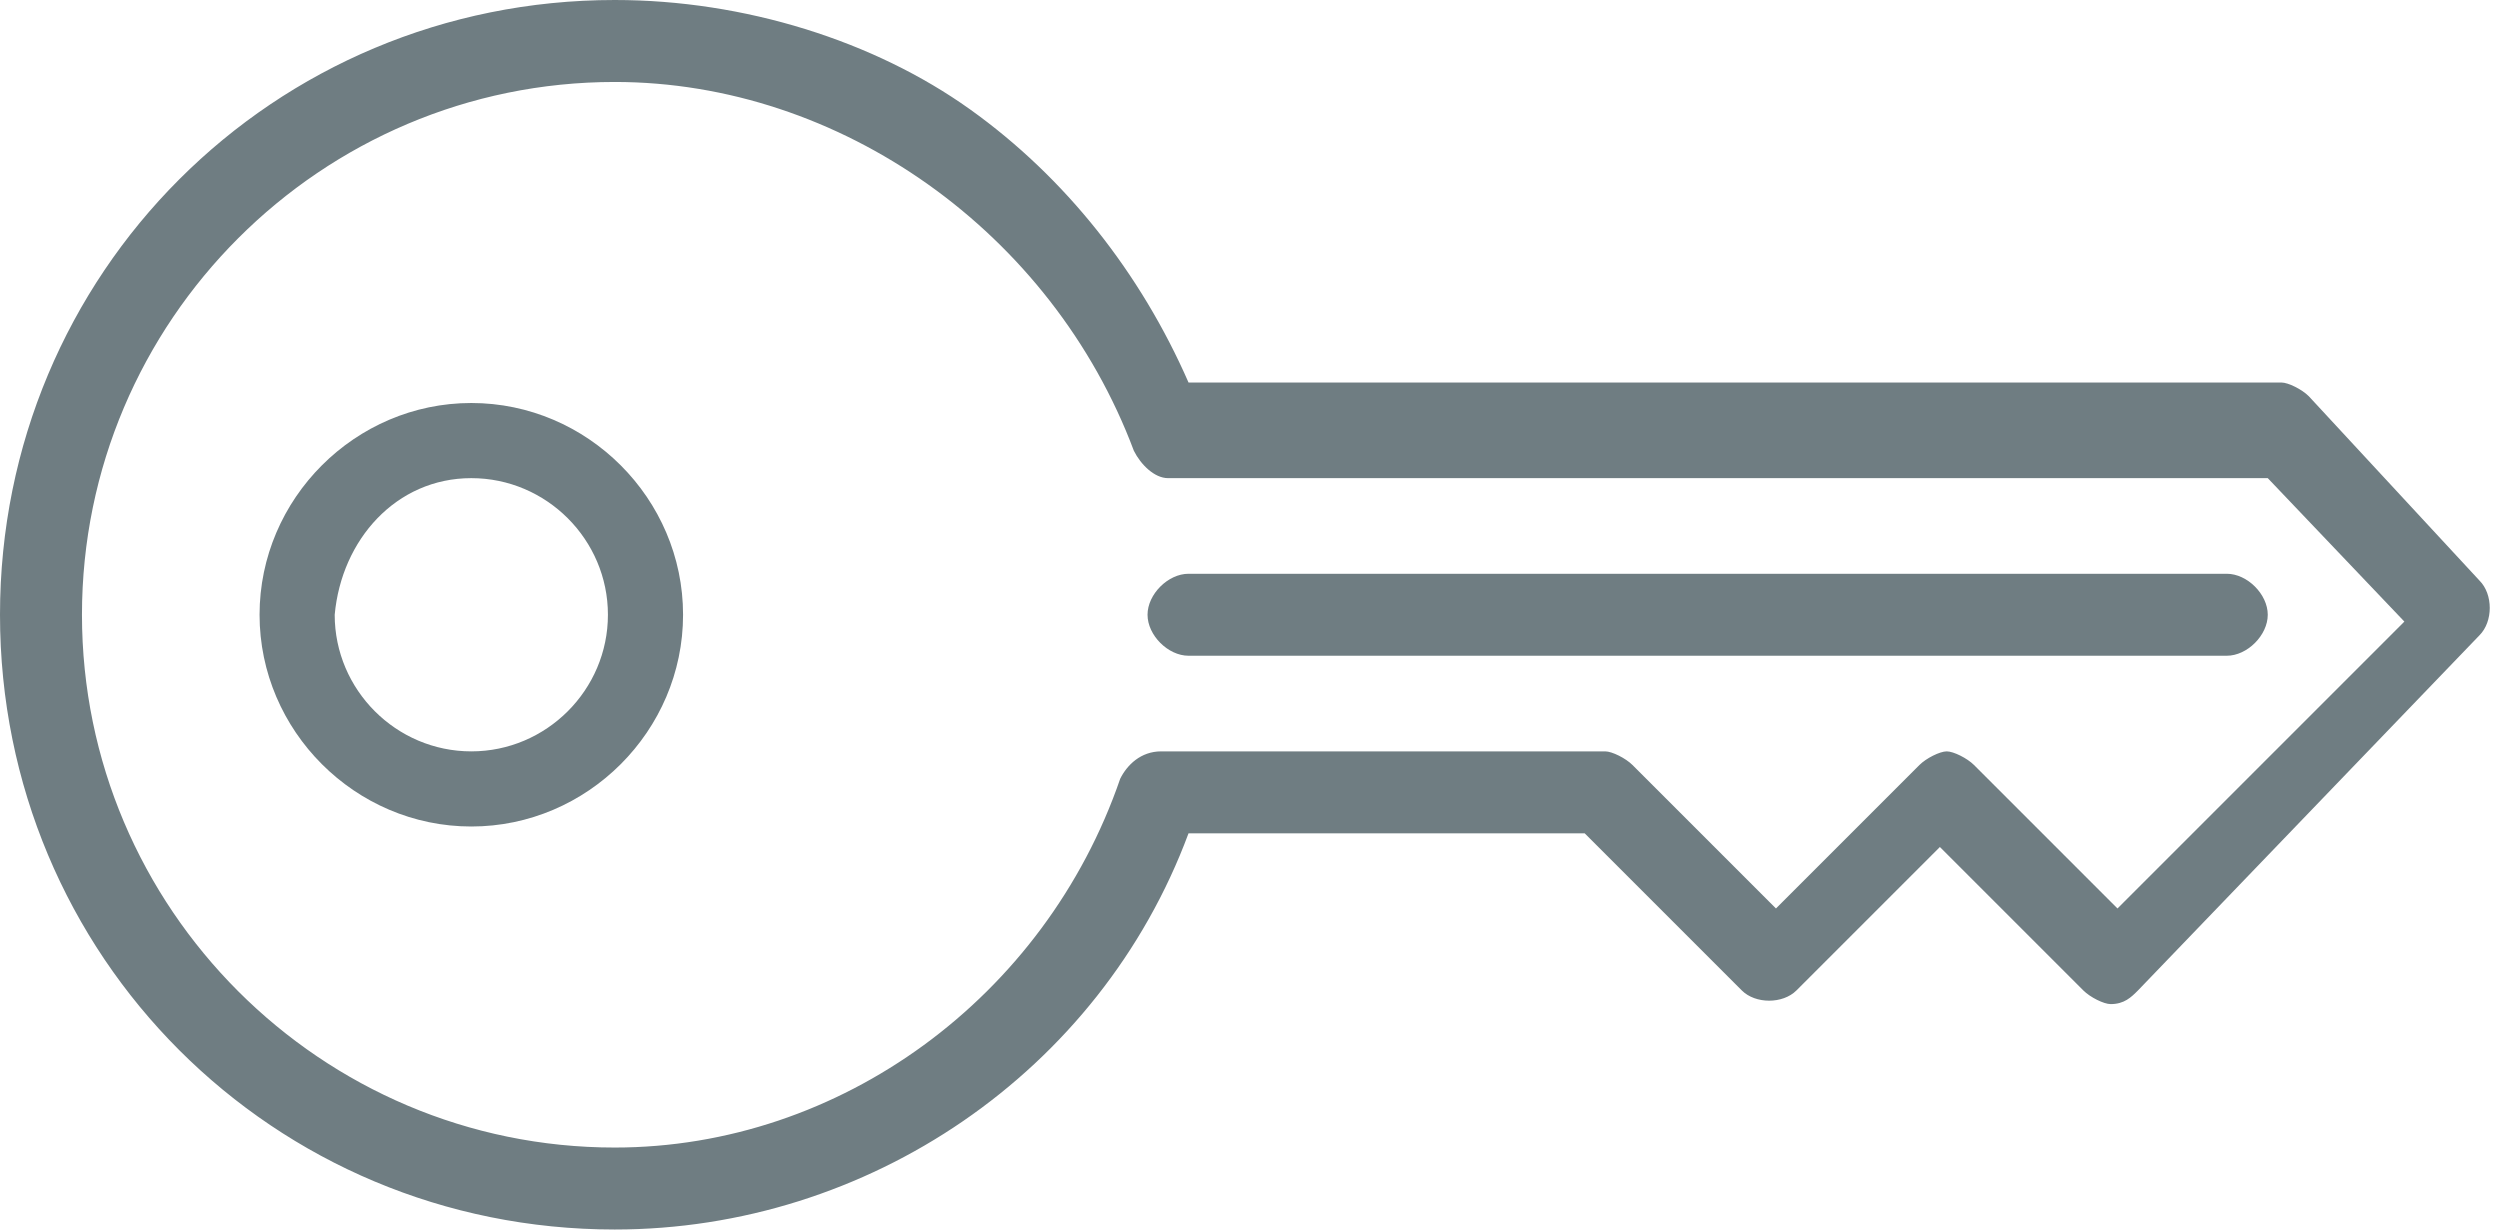 <?xml version="1.0" encoding="UTF-8"?> <svg xmlns="http://www.w3.org/2000/svg" width="36.6" height="18" viewBox="0 0 36.6 18"> <g fill="#6F7D82"> <path d="M6.9 12.1c1.7 0 3.1-1.4 3.1-3.1 0-1.7-1.4-3.1-3.1-3.1-1.7 0-3.1 1.4-3.1 3.1 0 1.7 1.4 3.1 3.1 3.1zm0-5.1c1.1 0 2 .9 2 2s-.9 2-2 2-2-.9-2-2c.1-1.1.9-2 2-2zm0 0"></path> <path d="M9 18c3.7 0 7.1-2.3 8.4-5.8h5.8l2.3 2.3c.2.2.6.2.8 0l2.1-2.1 2.1 2.1c.1.1.3.2.4.2.2 0 .3-.1.4-.2l5-5.2c.2-.2.2-.6 0-.8l-2.5-2.7c-.1-.1-.3-.2-.4-.2h-16c-.7-1.6-1.8-3-3.2-4C12.8.6 10.9 0 9 0 4 0 0 4 0 9s4 9 9 9zM9 1.2c3.3 0 6.4 2.2 7.6 5.4.1.2.3.4.5.4h16.1l2 2.1-4.2 4.2-2.1-2.1c-.1-.1-.3-.2-.4-.2s-.3.1-.4.2L26 13.3l-2.1-2.1c-.1-.1-.3-.2-.4-.2H17c-.3 0-.5.2-.6.4-1.1 3.2-4.1 5.4-7.4 5.4-4.3 0-7.8-3.5-7.8-7.8S4.7 1.2 9 1.2zm0 0"></path> <path d="M17.4 9.6h15.2c.3 0 .6-.3.6-.6s-.3-.6-.6-.6H17.4c-.3 0-.6.3-.6.6s.3.6.6.6zm0 0"></path> </g> </svg> 